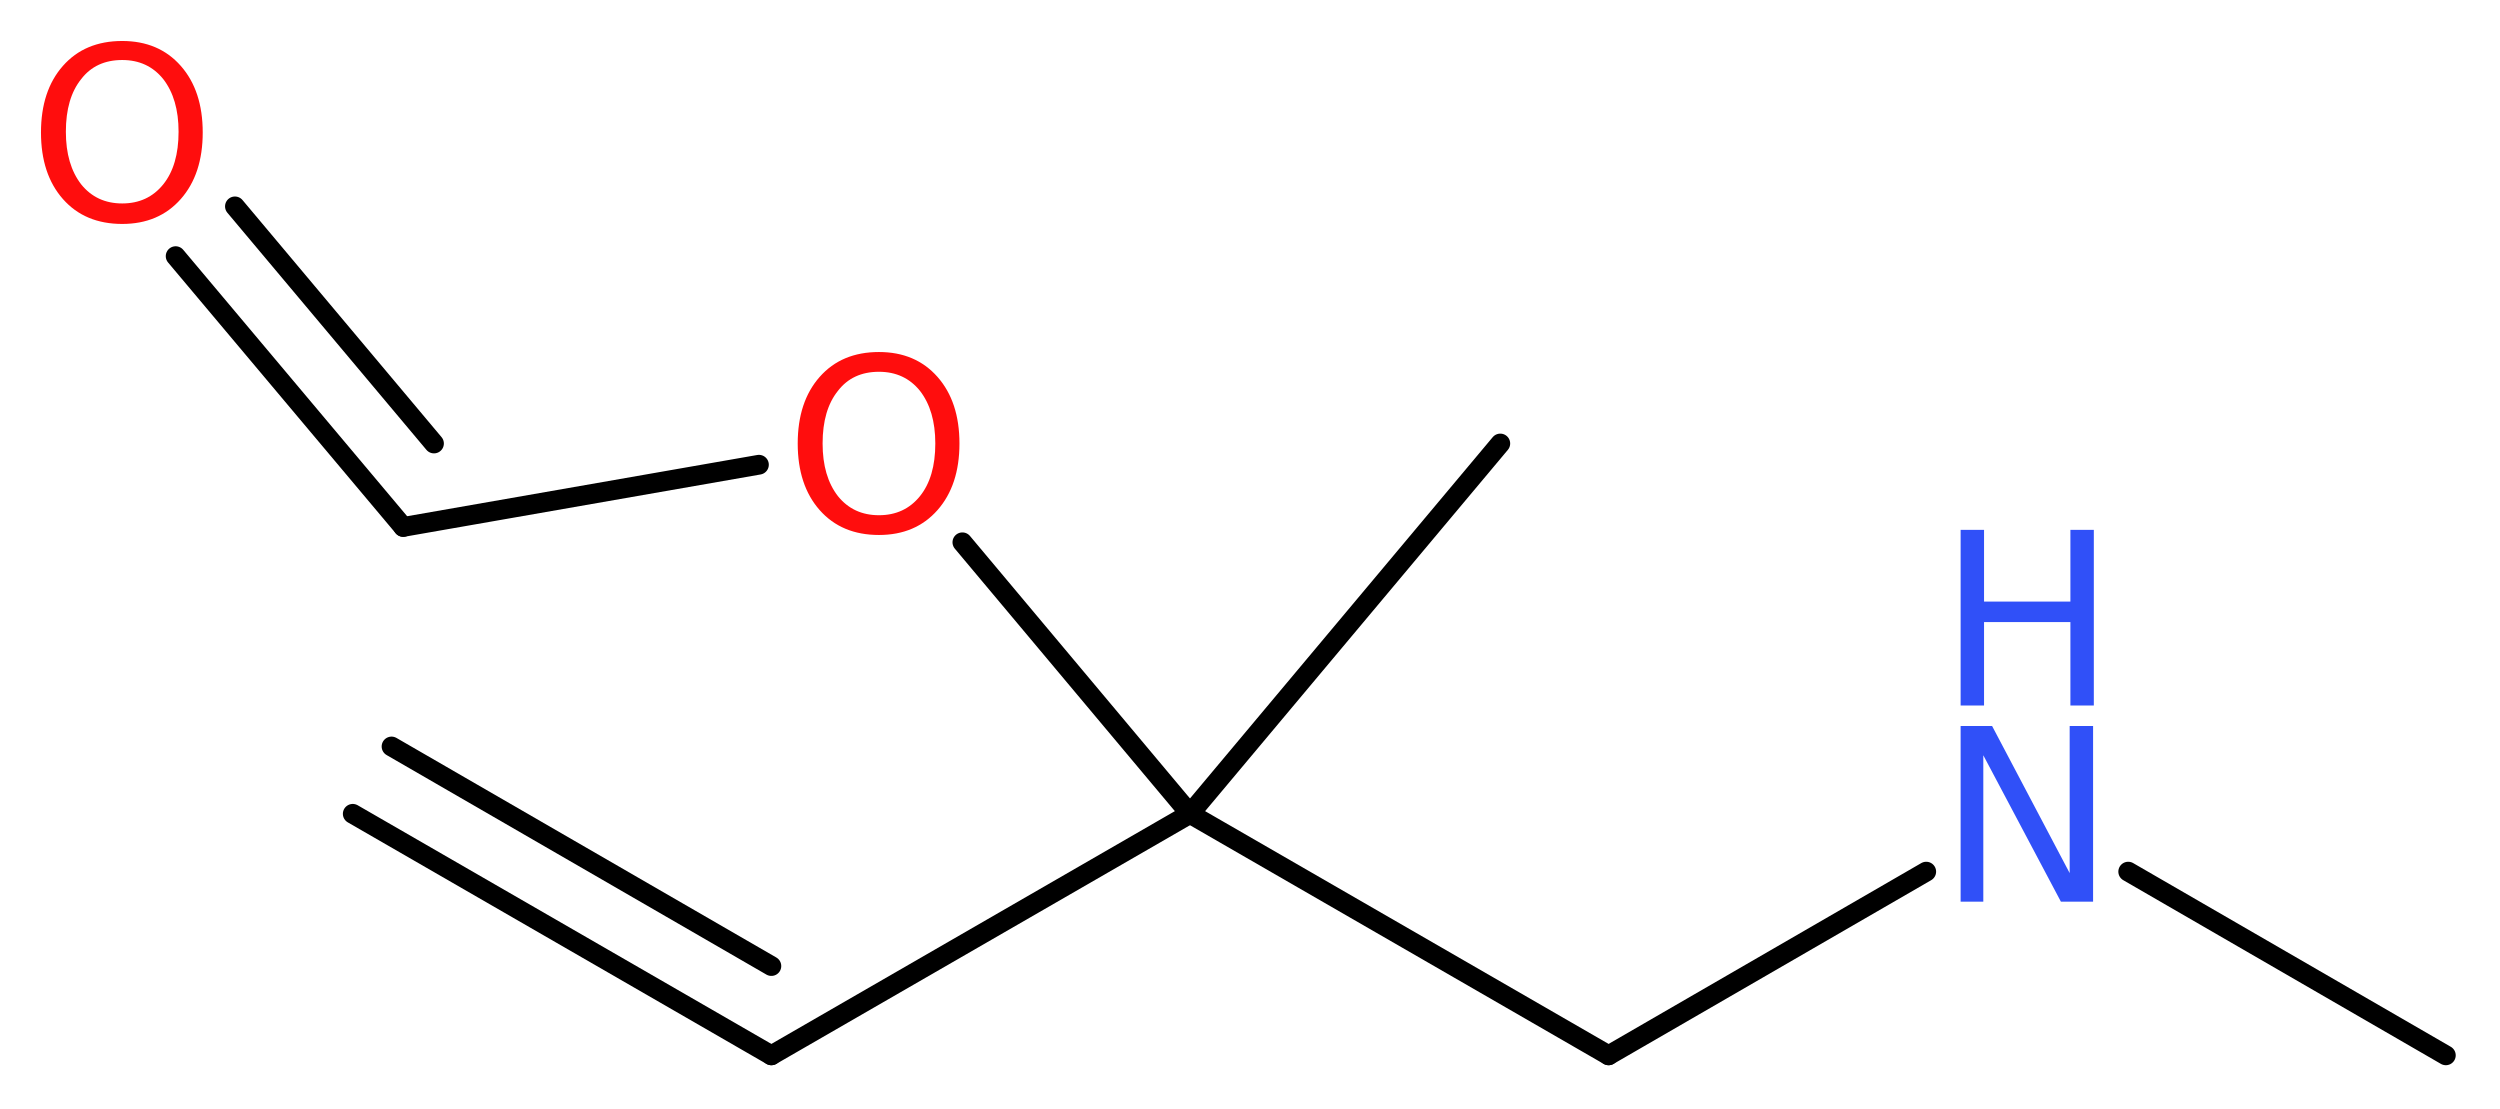 <?xml version='1.0' encoding='UTF-8'?>
<!DOCTYPE svg PUBLIC "-//W3C//DTD SVG 1.1//EN" "http://www.w3.org/Graphics/SVG/1.1/DTD/svg11.dtd">
<svg version='1.2' xmlns='http://www.w3.org/2000/svg' xmlns:xlink='http://www.w3.org/1999/xlink' width='34.16mm' height='15.16mm' viewBox='0 0 34.16 15.16'>
  <desc>Generated by the Chemistry Development Kit (http://github.com/cdk)</desc>
  <g stroke-linecap='round' stroke-linejoin='round' stroke='#000000' stroke-width='.27' fill='#FF0D0D'>
    <rect x='.0' y='.0' width='35.0' height='16.0' fill='#FFFFFF' stroke='none'/>
    <g id='mol1' class='mol'>
      <g id='mol1bnd1' class='bond'>
        <line x1='10.54' y1='14.42' x2='4.82' y2='11.12'/>
        <line x1='10.54' y1='13.2' x2='5.35' y2='10.2'/>
      </g>
      <line id='mol1bnd2' class='bond' x1='10.54' y1='14.42' x2='16.26' y2='11.12'/>
      <line id='mol1bnd3' class='bond' x1='16.26' y1='11.12' x2='20.5' y2='6.06'/>
      <line id='mol1bnd4' class='bond' x1='16.26' y1='11.12' x2='21.98' y2='14.42'/>
      <line id='mol1bnd5' class='bond' x1='21.98' y1='14.42' x2='26.32' y2='11.91'/>
      <line id='mol1bnd6' class='bond' x1='29.08' y1='11.91' x2='33.42' y2='14.42'/>
      <line id='mol1bnd7' class='bond' x1='16.26' y1='11.12' x2='13.15' y2='7.41'/>
      <line id='mol1bnd8' class='bond' x1='10.37' y1='6.35' x2='5.51' y2='7.2'/>
      <g id='mol1bnd9' class='bond'>
        <line x1='5.51' y1='7.2' x2='2.4' y2='3.5'/>
        <line x1='5.93' y1='6.06' x2='3.21' y2='2.82'/>
      </g>
      <g id='mol1atm6' class='atom'>
        <path d='M26.79 9.92h.43l1.06 2.01v-2.01h.32v2.4h-.44l-1.06 -2.0v2.0h-.31v-2.4z' stroke='none' fill='#3050F8'/>
        <path d='M26.79 7.24h.32v.98h1.18v-.98h.32v2.4h-.32v-1.14h-1.18v1.14h-.32v-2.4z' stroke='none' fill='#3050F8'/>
      </g>
      <path id='mol1atm8' class='atom' d='M12.01 5.08q-.36 .0 -.56 .26q-.21 .26 -.21 .72q.0 .45 .21 .72q.21 .26 .56 .26q.35 .0 .56 -.26q.21 -.26 .21 -.72q.0 -.45 -.21 -.72q-.21 -.26 -.56 -.26zM12.01 4.81q.5 .0 .8 .34q.3 .34 .3 .91q.0 .57 -.3 .91q-.3 .34 -.8 .34q-.51 .0 -.81 -.34q-.3 -.34 -.3 -.91q.0 -.57 .3 -.91q.3 -.34 .81 -.34z' stroke='none'/>
      <path id='mol1atm10' class='atom' d='M1.67 .82q-.36 .0 -.56 .26q-.21 .26 -.21 .72q.0 .45 .21 .72q.21 .26 .56 .26q.35 .0 .56 -.26q.21 -.26 .21 -.72q.0 -.45 -.21 -.72q-.21 -.26 -.56 -.26zM1.67 .56q.5 .0 .8 .34q.3 .34 .3 .91q.0 .57 -.3 .91q-.3 .34 -.8 .34q-.51 .0 -.81 -.34q-.3 -.34 -.3 -.91q.0 -.57 .3 -.91q.3 -.34 .81 -.34z' stroke='none'/>
    </g>
  </g>
</svg>
